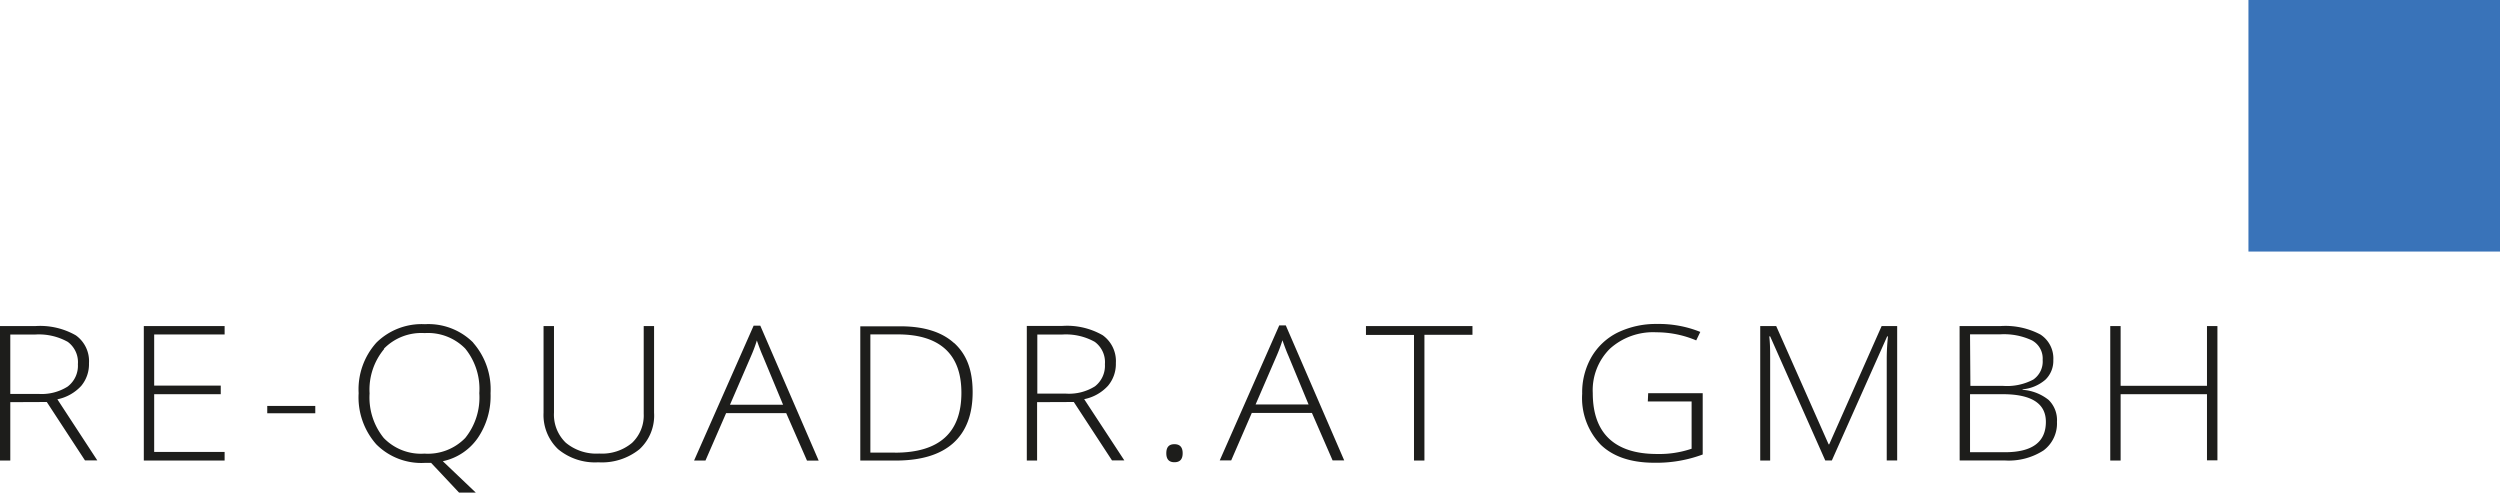 <?xml version="1.0" encoding="UTF-8"?>
<svg xmlns="http://www.w3.org/2000/svg" viewBox="0 0 342.47 67.48">
  <defs>
    <style>.cls-1{fill:#3973b9;}.cls-2{fill:#1d1d1b;}</style>
  </defs>
  <g id="Ebene_2" data-name="Ebene 2">
    <g id="Ebene_1-2" data-name="Ebene 1">
      <rect class="cls-1" x="308.01" width="34.46" height="34.46"></rect>
      <path class="cls-2" d="M303.76,44.67h-1.43v8.18H290.5V44.67h-1.42V63.09h1.42V54h11.83v9.06h1.43ZM274.33,54q5.93,0,5.93,3.79,0,4.16-5.63,4.16h-4.76V54Zm-4.46-8.2H274a9,9,0,0,1,4.36.83,2.82,2.82,0,0,1,1.46,2.67,3,3,0,0,1-1.29,2.7,7.67,7.67,0,0,1-4.15.86h-4.46Zm-1.42,17.28h6.21a8.79,8.79,0,0,0,5.27-1.37,4.6,4.6,0,0,0,1.85-3.92,3.87,3.87,0,0,0-1.14-3,6.42,6.42,0,0,0-3.57-1.39v-.07A5.51,5.51,0,0,0,280.21,52a3.59,3.59,0,0,0,1.07-2.67,3.9,3.9,0,0,0-1.76-3.5A10.25,10.25,0,0,0,274,44.67h-5.56Zm-17.51,0,7.58-17h.11a28.81,28.81,0,0,0-.17,3v14h1.43V44.67h-2.13l-7.18,16.2h-.08l-7.18-16.2h-2.19V63.09h1.36V49.28c0-1.09,0-2.15-.12-3.2h.12l7.55,17ZM225.73,55h6v6.47a13.76,13.76,0,0,1-4.75.72q-4.32,0-6.56-2.1c-1.48-1.4-2.23-3.48-2.23-6.25a8,8,0,0,1,2.35-6.07,8.82,8.82,0,0,1,6.36-2.25,14,14,0,0,1,5.46,1.11l.56-1.16A15.12,15.12,0,0,0,227,44.38a12,12,0,0,0-5.43,1.19A8.56,8.56,0,0,0,218,48.93a9.7,9.7,0,0,0-1.26,5,9.24,9.24,0,0,0,2.55,7q2.56,2.46,7.35,2.46a18.11,18.11,0,0,0,6.61-1.13v-8.4h-7.47Zm-30.6-9.14h6.58V44.67H187.12v1.21h6.58V63.09h1.43Zm-20.27,2.94a21,21,0,0,0,.82-2.19c.32.92.6,1.64.83,2.16l2.75,6.64H172Zm7.69,14.27h1.59l-8-18.49h-.9l-8.15,18.49h1.57l2.82-6.5h8.24Zm-21.67.25c.76,0,1.13-.41,1.13-1.23s-.37-1.24-1.13-1.24-1.11.42-1.11,1.24.37,1.23,1.11,1.23M142.1,45.83h3.36a8.1,8.1,0,0,1,4.51,1,3.45,3.45,0,0,1,1.39,3.06A3.57,3.57,0,0,1,150,52.92a6.66,6.66,0,0,1-4,1H142.1Zm5,9.24,5.23,8h1.69l-5.5-8.39a6,6,0,0,0,3.26-1.83,4.64,4.64,0,0,0,1.08-3.12,4.35,4.35,0,0,0-1.81-3.81,9.79,9.79,0,0,0-5.57-1.27h-4.82V63.09h1.41v-8ZM122.58,62h-3.35V45.81H123q4.28,0,6.49,2c1.47,1.34,2.21,3.32,2.21,6q0,8.19-9.08,8.2m8.09-15q-2.53-2.31-7.38-2.31h-5.48V63.09h4.85q5.19,0,7.86-2.37c1.78-1.59,2.68-3.92,2.68-7s-.85-5.19-2.53-6.73m-27.85,1.84a19,19,0,0,0,.82-2.19c.32.92.6,1.64.83,2.16l2.76,6.64H100Zm7.69,14.27h1.6l-8-18.49h-.91L95.08,63.09h1.56l2.83-6.5h8.23ZM88.18,44.67v12a5.16,5.16,0,0,1-1.6,4,6.4,6.4,0,0,1-4.49,1.46,6.54,6.54,0,0,1-4.58-1.48,5.33,5.33,0,0,1-1.62-4.14V44.67H74.46V56.54a6.46,6.46,0,0,0,2,5,7.92,7.92,0,0,0,5.5,1.79,8.19,8.19,0,0,0,5.64-1.79,6.26,6.26,0,0,0,2-5V44.67Zm-35.59,3.1a7.17,7.17,0,0,1,5.58-2.14,7.15,7.15,0,0,1,5.56,2.12,8.77,8.77,0,0,1,1.93,6.11A8.84,8.84,0,0,1,63.73,60a7.13,7.13,0,0,1-5.59,2.14A7.09,7.09,0,0,1,52.57,60a8.81,8.81,0,0,1-1.94-6.11,8.69,8.69,0,0,1,2-6.09m12.21-.85a8.68,8.68,0,0,0-6.63-2.54,8.82,8.82,0,0,0-6.65,2.53,9.56,9.56,0,0,0-2.43,6.92,9.71,9.71,0,0,0,2.41,7,8.7,8.7,0,0,0,6.64,2.55h.43l.45,0,3.91,4.16h2.3l-4.61-4.39A7.78,7.78,0,0,0,65.45,60a10.19,10.19,0,0,0,1.75-6.13,9.7,9.7,0,0,0-2.4-6.94M43.19,55.61H36.61v1h6.58Zm-12.42,6.3H21.12V54h9.12V52.82H21.12v-7h9.65V44.67H19.7V63.09H30.77ZM1.41,45.83H4.77a8.12,8.12,0,0,1,4.51,1,3.45,3.45,0,0,1,1.39,3.06,3.57,3.57,0,0,1-1.41,3.07,6.66,6.66,0,0,1-4,1H1.41Zm5,9.24,5.23,8h1.69L7.86,54.7a6.07,6.07,0,0,0,3.26-1.83,4.64,4.64,0,0,0,1.07-3.12,4.34,4.34,0,0,0-1.8-3.81,9.82,9.82,0,0,0-5.57-1.27H0V63.09H1.41v-8Z"></path>
    </g>
  </g>
</svg>

